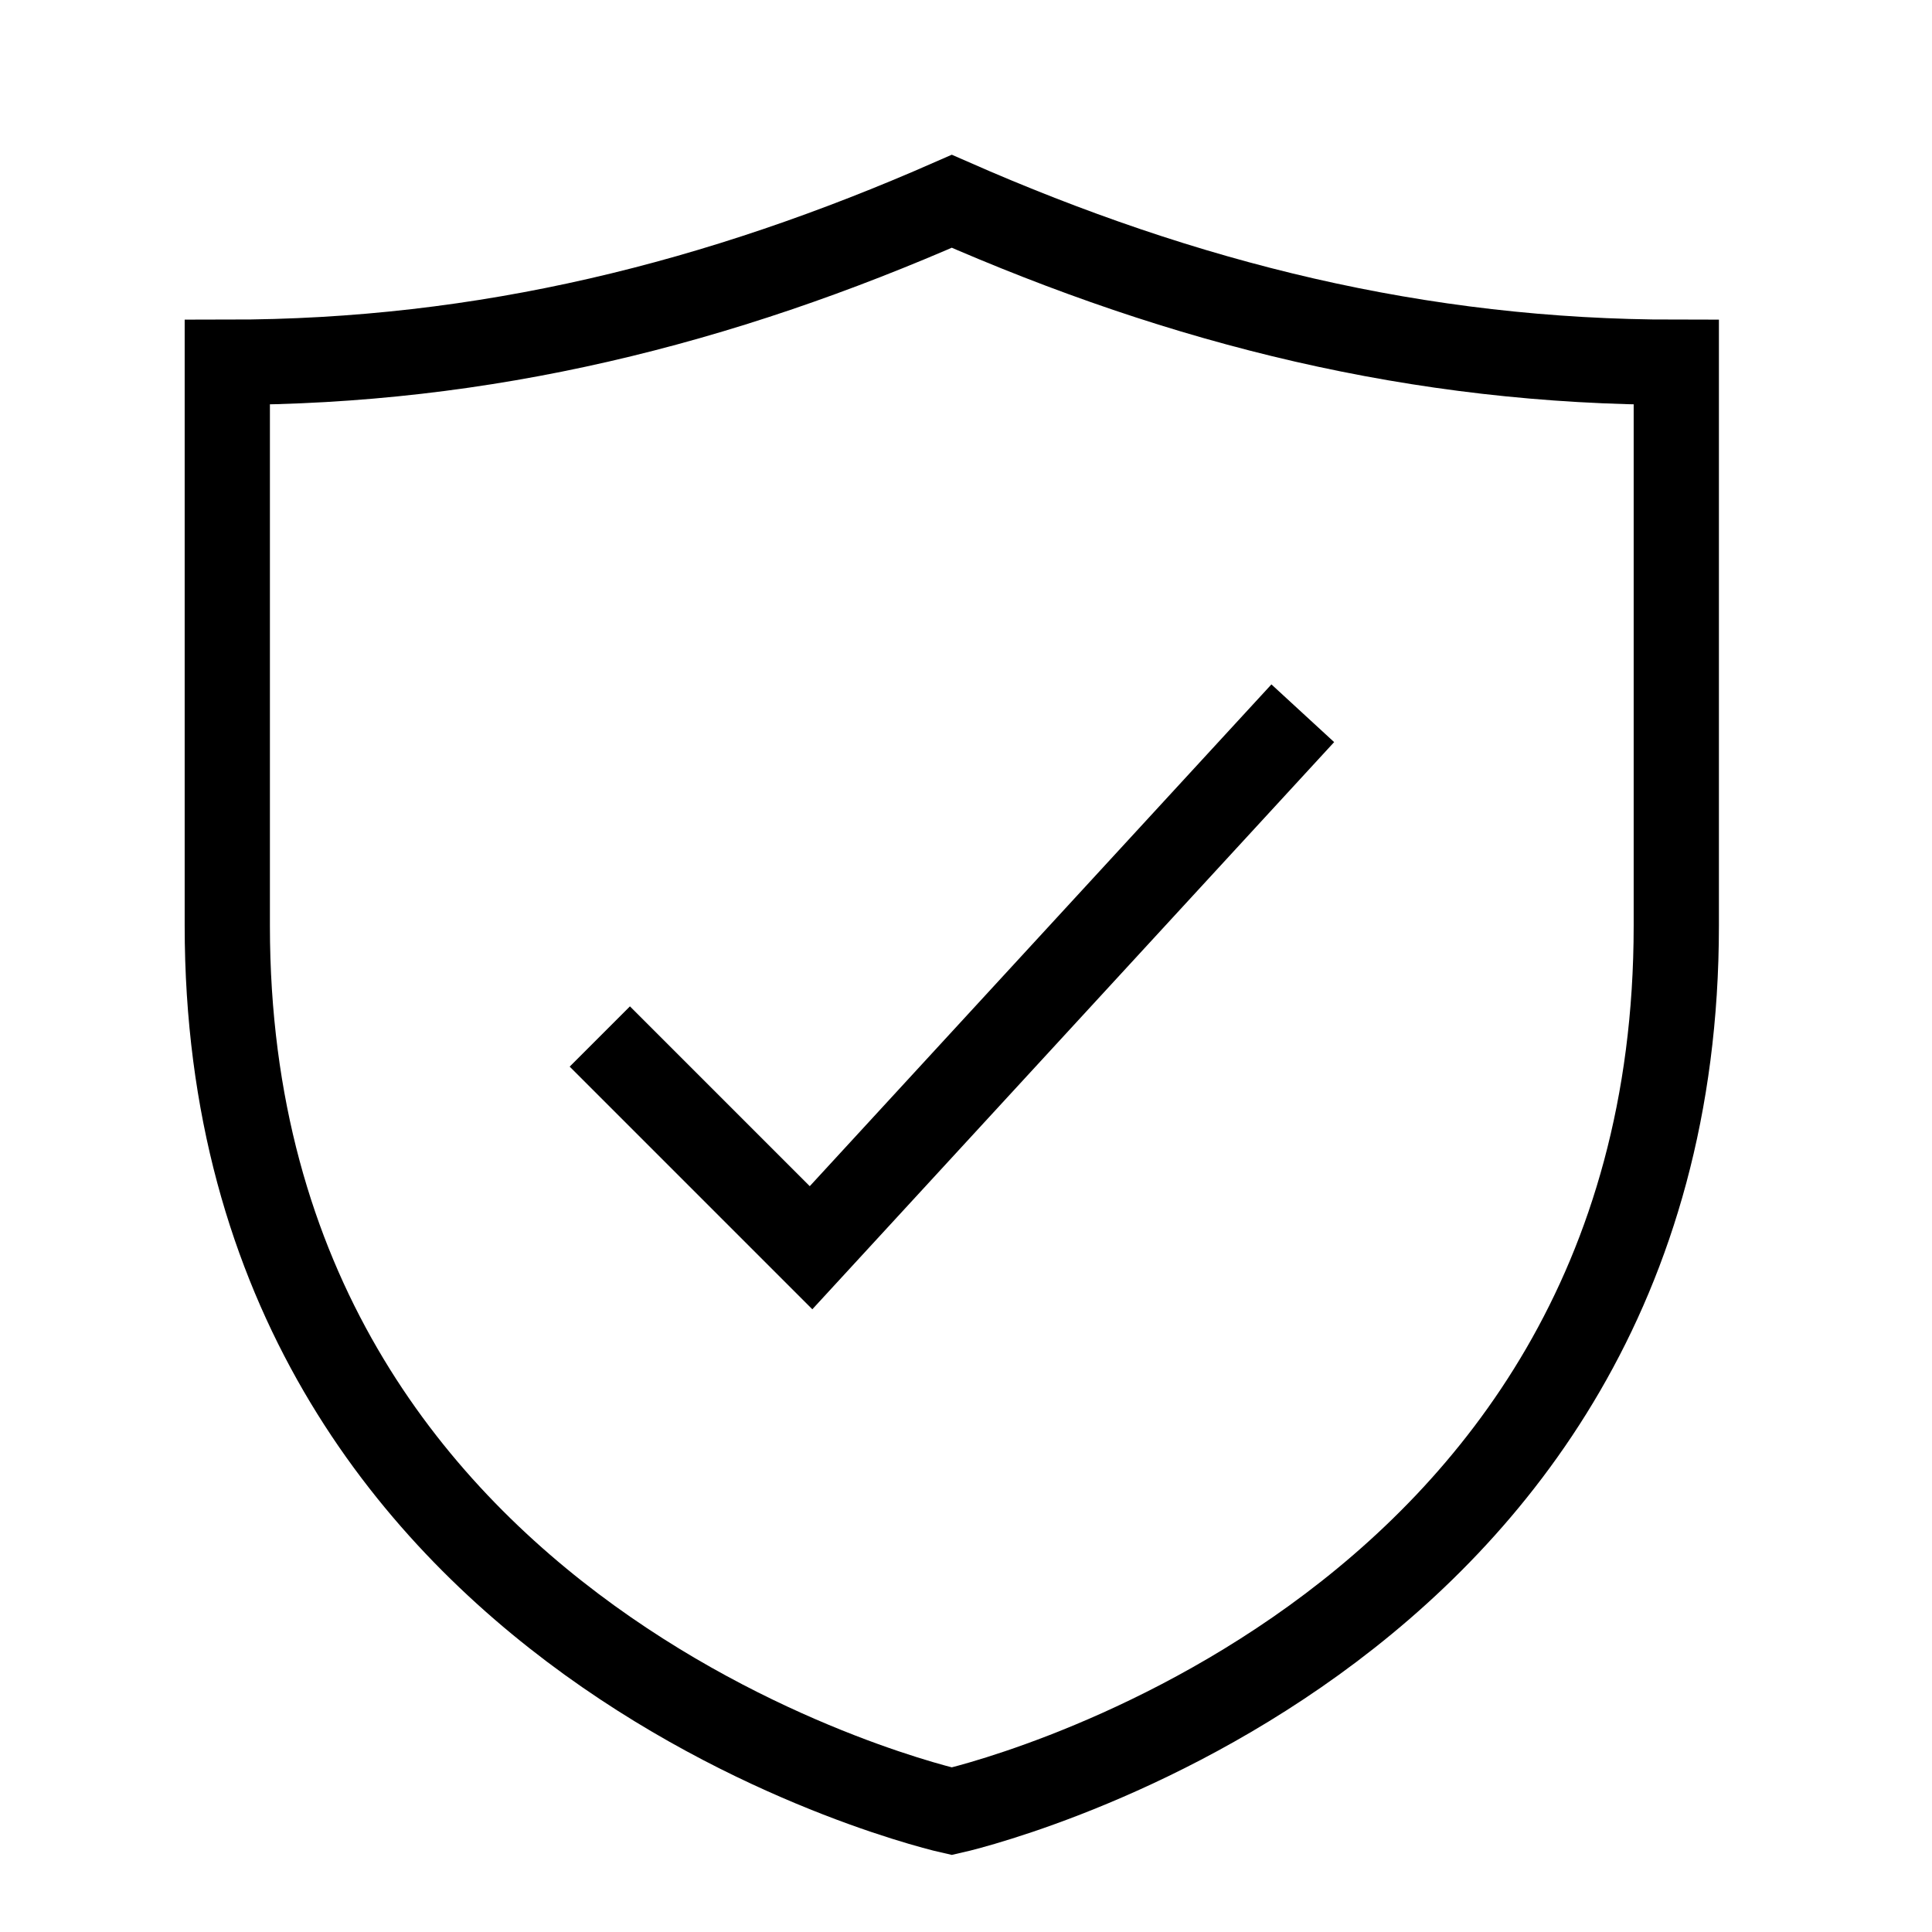 <svg width="34" height="34" viewBox="0 0 34 34" fill="none" xmlns="http://www.w3.org/2000/svg">
<path d="M11.086 18.771L14.273 21.958L22.419 13.104" stroke="black" stroke-width="1.5" stroke-miterlimit="10" stroke-linecap="square"/>
<path d="M16.75 31.875C16.75 31.875 29.5 29.042 29.5 16.292V6.375C24.962 6.375 20.844 5.34 16.75 3.542C12.656 5.34 8.538 6.375 4 6.375V16.292C4 29.042 16.75 31.875 16.75 31.875Z" stroke="black" stroke-width="1.5" stroke-miterlimit="10" stroke-linecap="square"/>
</svg>
